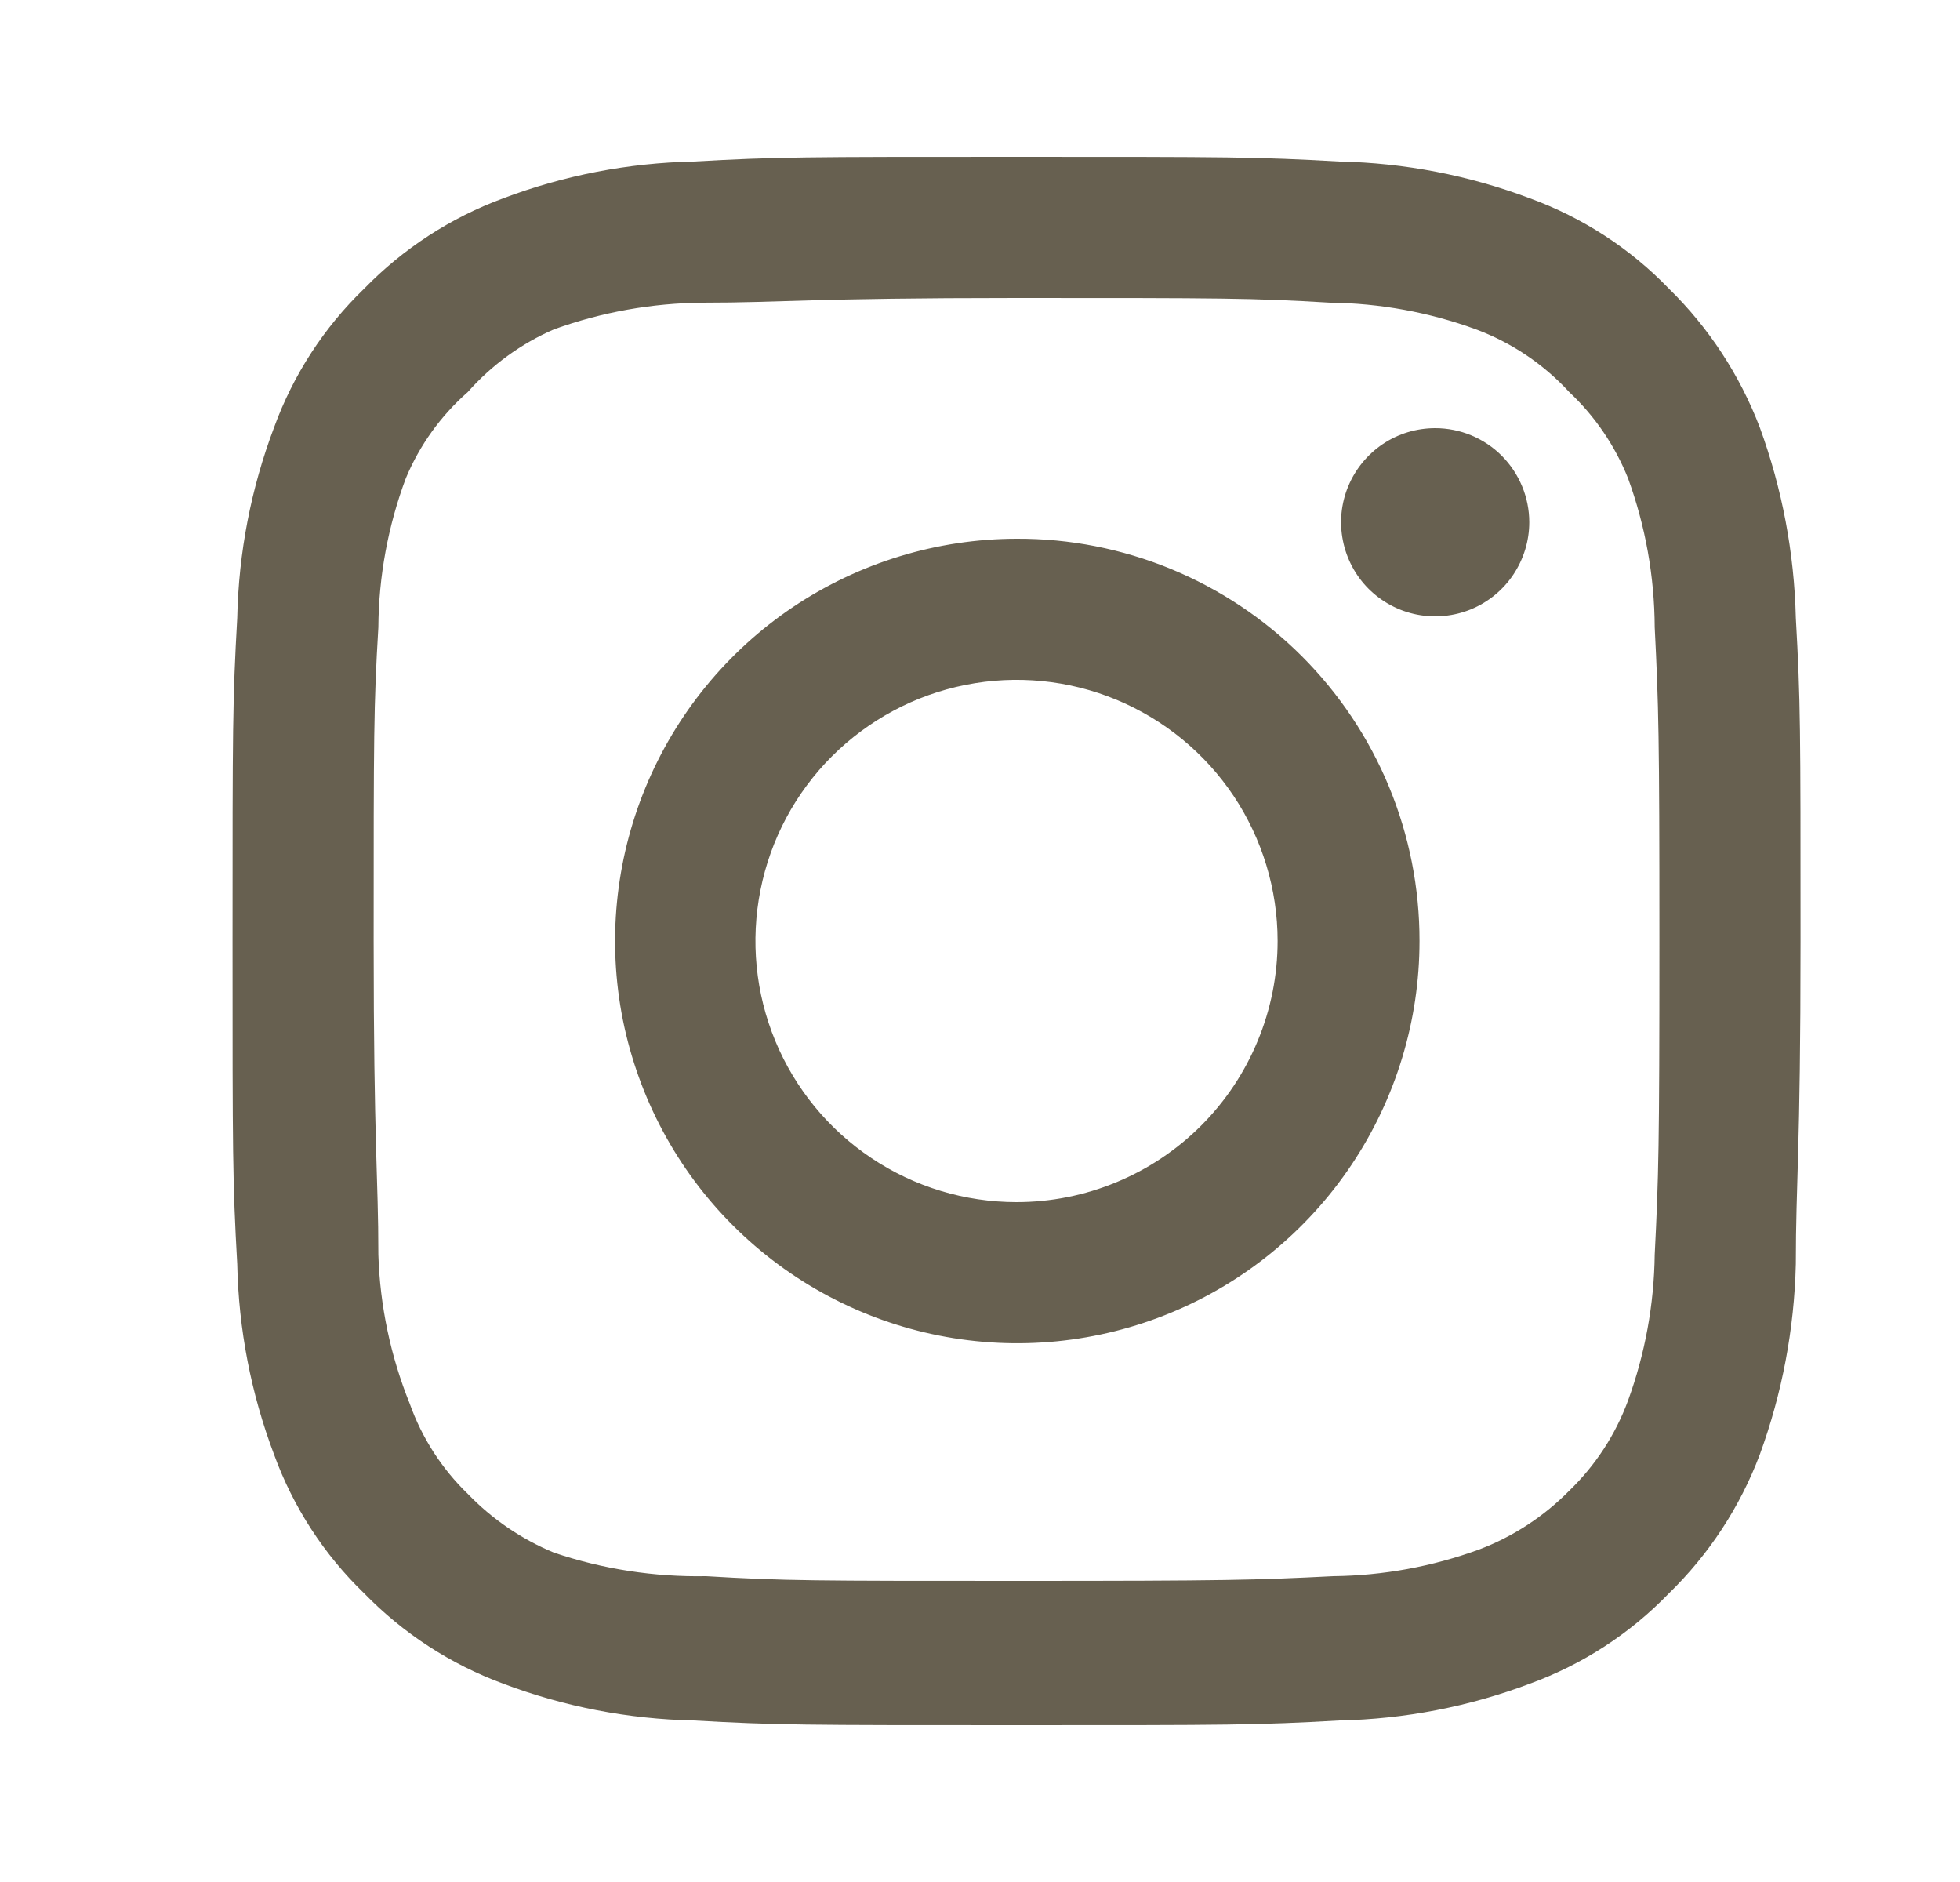 <svg width="25" height="24" viewBox="0 0 25 24" fill="none" xmlns="http://www.w3.org/2000/svg">
<g clip-path="url(#clip0_924_1004)">
<path d="M18.306 5.46C18.068 5.46 17.836 5.53 17.639 5.662C17.442 5.794 17.288 5.982 17.197 6.201C17.106 6.42 17.082 6.661 17.129 6.894C17.175 7.127 17.289 7.341 17.457 7.509C17.625 7.676 17.839 7.791 18.072 7.837C18.304 7.883 18.546 7.859 18.765 7.769C18.984 7.678 19.172 7.524 19.303 7.327C19.435 7.129 19.506 6.897 19.506 6.66C19.506 6.342 19.379 6.037 19.154 5.811C18.929 5.586 18.624 5.46 18.306 5.46ZM22.906 7.88C22.886 7.05 22.731 6.229 22.446 5.45C22.191 4.783 21.796 4.179 21.286 3.68C20.791 3.167 20.185 2.774 19.516 2.53C18.738 2.236 17.916 2.077 17.086 2.06C16.026 2 15.686 2 12.966 2C10.246 2 9.906 2 8.846 2.06C8.015 2.077 7.193 2.236 6.416 2.53C5.747 2.777 5.143 3.17 4.646 3.68C4.133 4.175 3.74 4.78 3.496 5.45C3.202 6.227 3.043 7.049 3.026 7.88C2.966 8.94 2.966 9.28 2.966 12C2.966 14.72 2.966 15.06 3.026 16.12C3.043 16.951 3.202 17.773 3.496 18.55C3.74 19.22 4.133 19.825 4.646 20.32C5.143 20.83 5.747 21.223 6.416 21.47C7.193 21.764 8.015 21.923 8.846 21.94C9.906 22 10.246 22 12.966 22C15.686 22 16.026 22 17.086 21.94C17.916 21.923 18.738 21.764 19.516 21.47C20.185 21.226 20.791 20.833 21.286 20.32C21.798 19.823 22.194 19.218 22.446 18.55C22.731 17.771 22.886 16.95 22.906 16.12C22.906 15.06 22.966 14.72 22.966 12C22.966 9.28 22.966 8.94 22.906 7.88ZM21.106 16C21.098 16.635 20.983 17.264 20.766 17.86C20.606 18.295 20.35 18.688 20.016 19.01C19.691 19.34 19.299 19.596 18.866 19.76C18.269 19.978 17.64 20.093 17.006 20.1C16.006 20.15 15.636 20.16 13.006 20.16C10.376 20.16 10.006 20.16 9.006 20.1C8.347 20.112 7.69 20.011 7.066 19.8C6.651 19.628 6.277 19.373 5.966 19.05C5.634 18.729 5.381 18.335 5.226 17.9C4.982 17.295 4.846 16.652 4.826 16C4.826 15 4.766 14.63 4.766 12C4.766 9.37 4.766 9 4.826 8C4.83 7.351 4.949 6.708 5.176 6.1C5.352 5.678 5.622 5.302 5.966 5C6.27 4.656 6.645 4.383 7.066 4.2C7.675 3.98 8.318 3.865 8.966 3.86C9.966 3.86 10.336 3.8 12.966 3.8C15.596 3.8 15.966 3.8 16.966 3.86C17.601 3.867 18.229 3.982 18.826 4.2C19.28 4.369 19.688 4.643 20.016 5C20.343 5.307 20.599 5.683 20.766 6.1C20.988 6.709 21.103 7.352 21.106 8C21.156 9 21.166 9.37 21.166 12C21.166 14.63 21.156 15 21.106 16ZM12.966 6.87C11.951 6.872 10.961 7.175 10.118 7.739C9.276 8.304 8.62 9.106 8.233 10.044C7.847 10.981 7.746 12.012 7.945 13.007C8.145 14.001 8.634 14.915 9.352 15.631C10.07 16.347 10.984 16.835 11.979 17.032C12.973 17.229 14.004 17.127 14.941 16.738C15.878 16.35 16.679 15.692 17.242 14.849C17.805 14.006 18.106 13.014 18.106 12C18.107 11.325 17.975 10.657 17.717 10.033C17.459 9.409 17.08 8.843 16.603 8.366C16.125 7.889 15.558 7.512 14.934 7.255C14.309 6.998 13.641 6.867 12.966 6.87ZM12.966 15.33C12.307 15.33 11.663 15.135 11.116 14.769C10.568 14.403 10.141 13.883 9.889 13.274C9.637 12.666 9.571 11.996 9.7 11.35C9.828 10.704 10.145 10.111 10.611 9.645C11.077 9.18 11.67 8.862 12.316 8.734C12.962 8.605 13.632 8.671 14.24 8.923C14.848 9.176 15.369 9.602 15.735 10.15C16.1 10.698 16.296 11.341 16.296 12C16.296 12.437 16.21 12.87 16.042 13.274C15.875 13.678 15.63 14.045 15.32 14.355C15.011 14.664 14.644 14.909 14.24 15.076C13.836 15.244 13.403 15.33 12.966 15.33Z" fill="#676050"/>
</g>
<defs>
<clipPath id="clip0_924_1004">
<rect width="24" height="24" fill="white" transform="translate(0.966)"/>
</clipPath>
</defs>
</svg>
